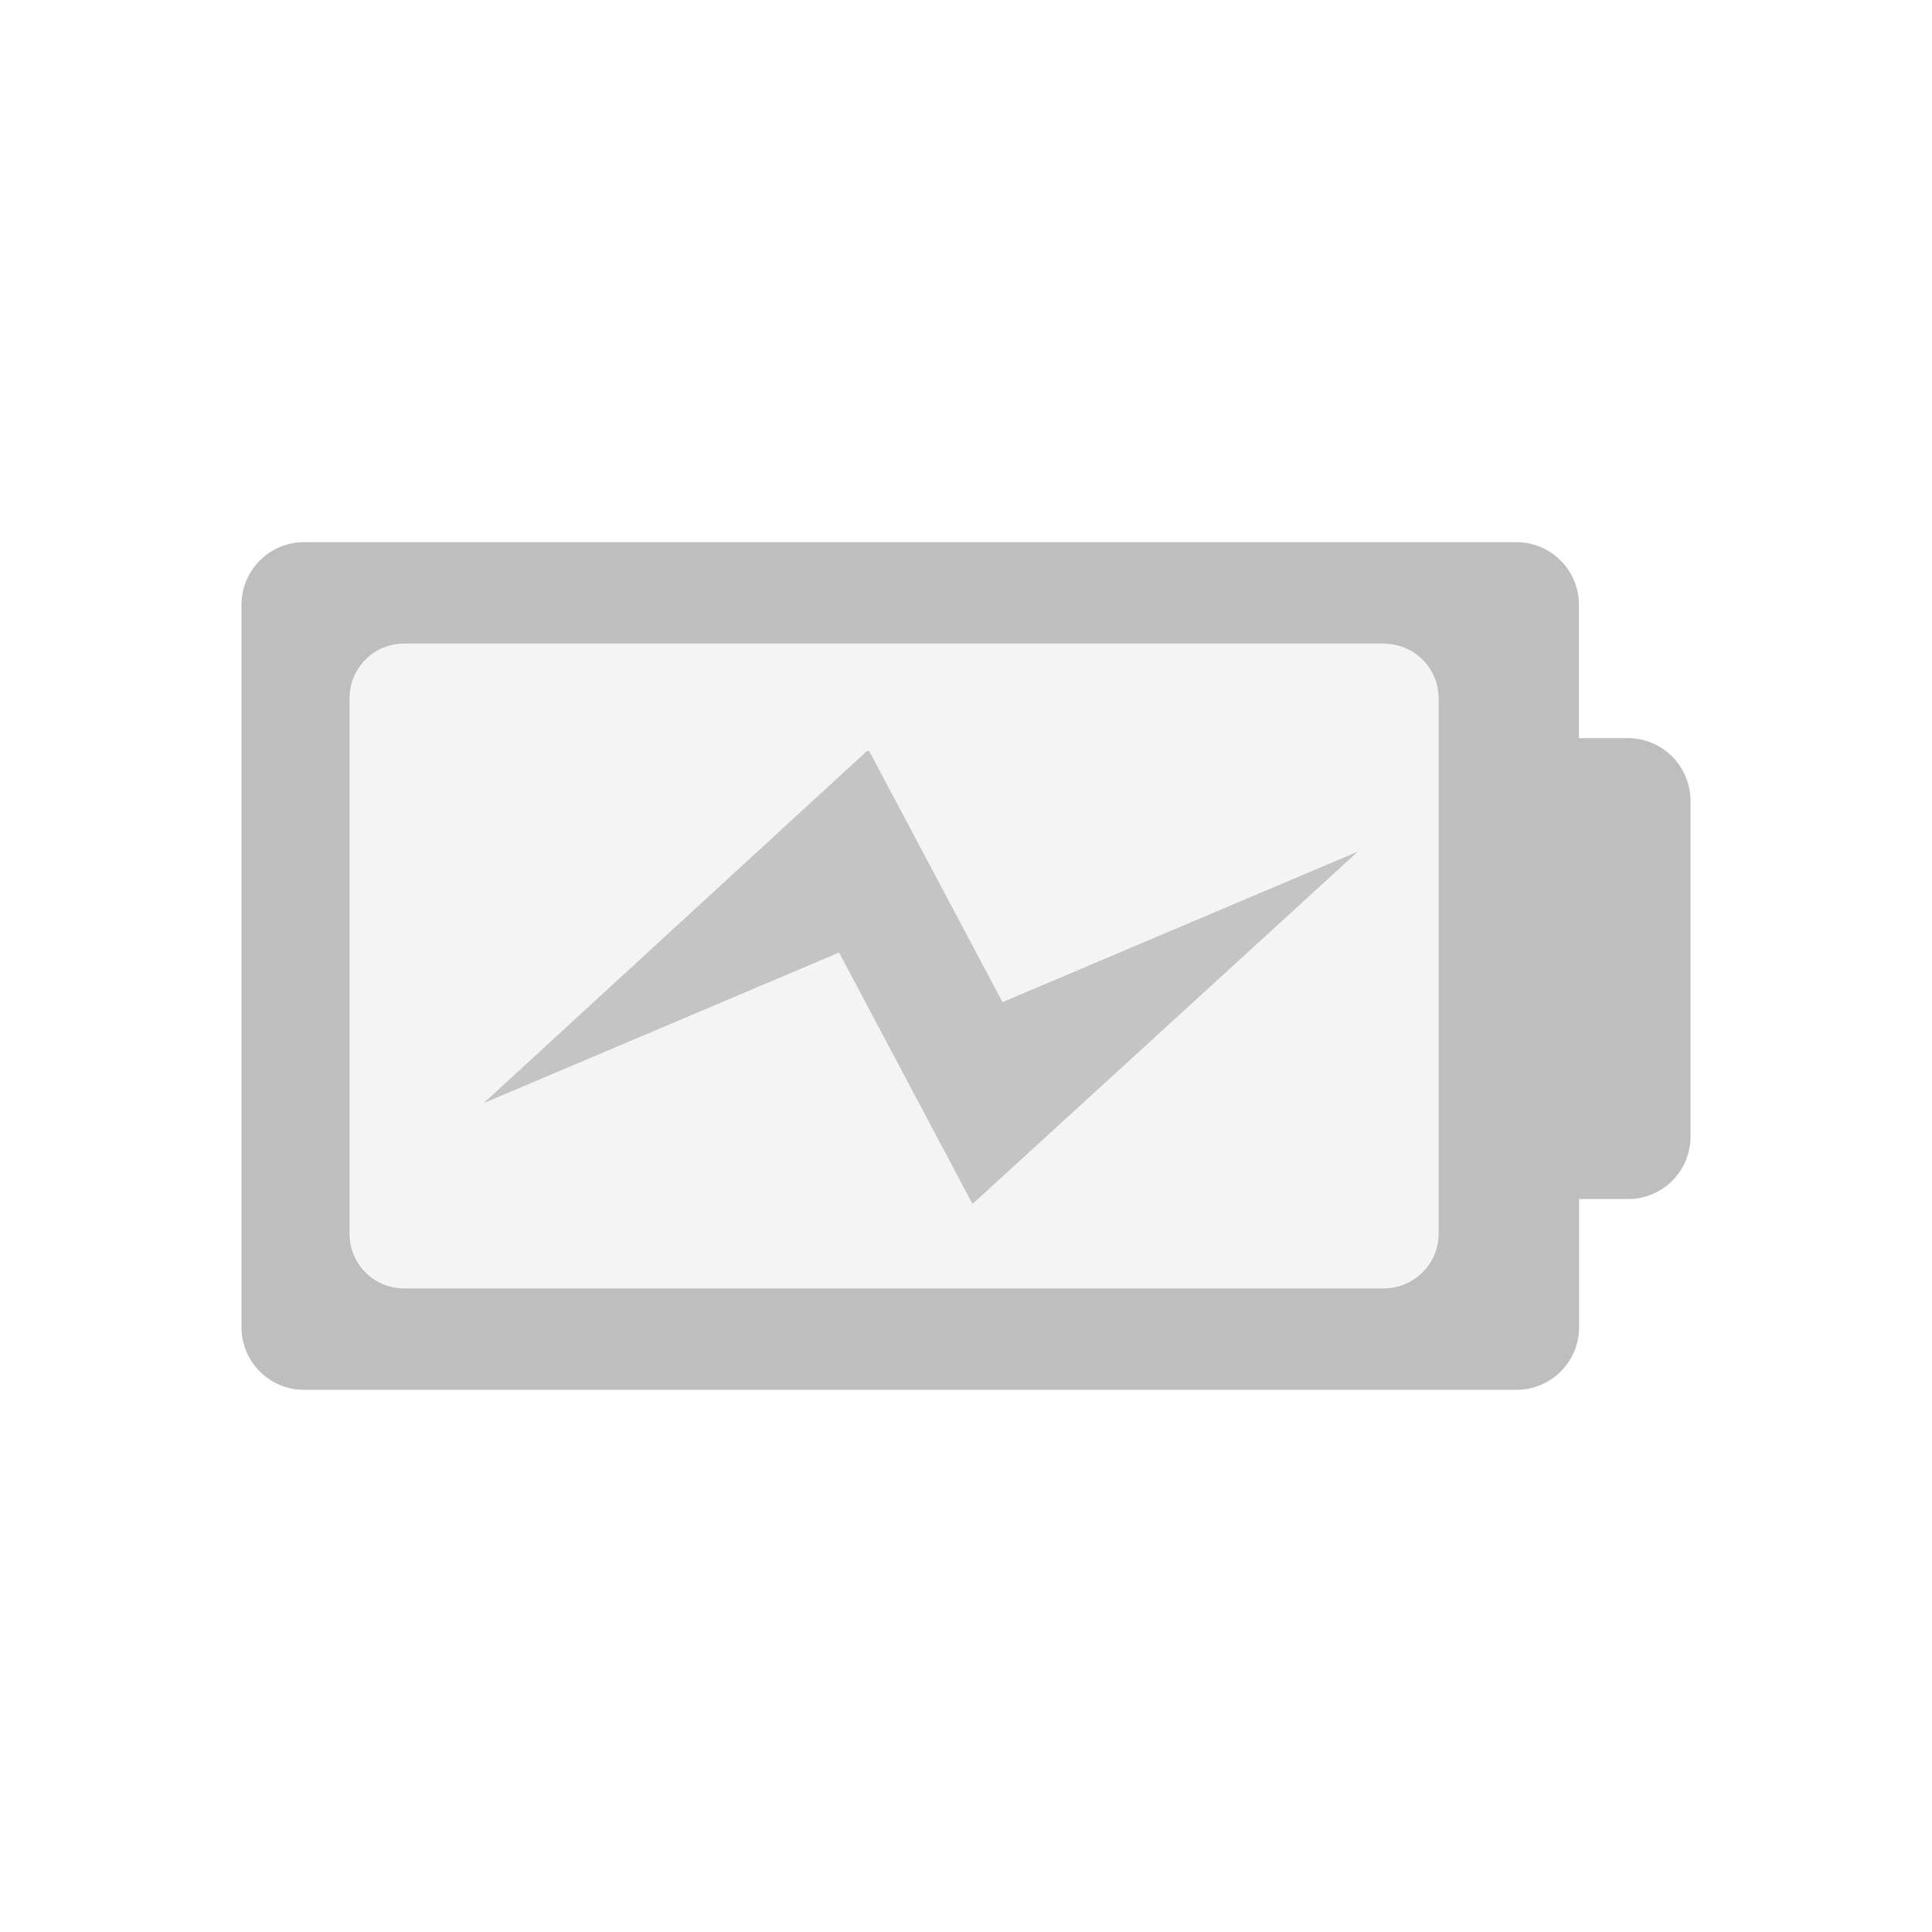 <?xml version="1.0" encoding="UTF-8" standalone="no"?>
<!-- Created with Inkscape (http://www.inkscape.org/) -->

<svg
   xmlns:dc="http://purl.org/dc/elements/1.1/"
   xmlns:cc="http://creativecommons.org/ns#"
   xmlns:rdf="http://www.w3.org/1999/02/22-rdf-syntax-ns#"
   xmlns:svg="http://www.w3.org/2000/svg"
   xmlns="http://www.w3.org/2000/svg"
   xmlns:sodipodi="http://sodipodi.sourceforge.net/DTD/sodipodi-0.dtd"
   xmlns:inkscape="http://www.inkscape.org/namespaces/inkscape"
   id="svg7384"
   style="enable-background:new"
   height="16"
   width="16"
   version="1.1"
   inkscape:version="0.92.1 r15371"
   sodipodi:docname="battery-low-charging-symbolic.svg">
  <sodipodi:namedview
     pagecolor="#f0f0f0"
     bordercolor="#666666"
     borderopacity="1"
     objecttolerance="10"
     gridtolerance="10"
     guidetolerance="10"
     inkscape:pageopacity="0"
     inkscape:pageshadow="2"
     inkscape:window-width="1600"
     inkscape:window-height="840"
     id="namedview11"
     showgrid="false"
     inkscape:zoom="29.5"
     inkscape:cx="6.9562255"
     inkscape:cy="7.9094473"
     inkscape:window-x="0"
     inkscape:window-y="32"
     inkscape:window-maximized="1"
     inkscape:current-layer="g10476"
     inkscape:pagecheckerboard="false" />
  <title
     id="title8473">Paper Symbolic Icon Theme</title>
  <defs
     id="defs7386">
    <filter
       id="filter7554"
       style="color-interpolation-filters:sRGB">
      <feBlend
         id="feBlend7556"
         in2="BackgroundImage"
         mode="darken" />
    </filter>
    <filter
       style="color-interpolation-filters:sRGB"
       id="filter7554-5">
      <feBlend
         mode="darken"
         in2="BackgroundImage"
         id="feBlend7556-6" />
    </filter>
  </defs>
  <g
     id="g10476">
    <g
       id="g7341">
      <path
         sodipodi:nodetypes="sscssscss"
         inkscape:connector-curvature="0"
         style="fill:#bebebe;fill-opacity:0.157;stroke-width:0.857;enable-background:new"
         d="m 3.348,5.33 h 8.109 c 0.252,0 0.457,0.201 0.457,0.453 v 4.434 c 0,0.252 -0.205,0.453 -0.457,0.453 H 3.348 c -0.252,0 -0.453,-0.201 -0.453,-0.453 V 5.783 c 0,-0.252 0.201,-0.453 0.453,-0.453 z"
         id="path10474" />
      <g
         id="g7329">
        <g
           style="enable-background:new"
           id="g10462">
          <path
             sodipodi:nodetypes="cccccccc"
             id="path841-6"
             d="m 7.18,6.22 h 0.018 l 1.104,2.08 2.941,-1.246 -3.189,2.916 -1.105,-2.082 -2.941,1.246 z"
             style="fill:#bebebe;fill-opacity:0.667;stroke-width:0.709;enable-background:new"
             inkscape:connector-curvature="0" />
          <g
             transform="matrix(0.01,0,0,0.01,-9.463,29.89)"
             style="fill:#ffffff;fill-opacity:1"
             id="g5-4-7" />
          <g
             transform="matrix(0.01,0,0,0.01,22.983,29.453)"
             style="fill:#ffffff;fill-opacity:1"
             id="g5-4-6" />
          <g
             transform="matrix(0.01,0,0,0.01,-14.412,5.55)"
             id="g5-4"
             style="fill:#ffffff;fill-opacity:1" />
          <g
             transform="matrix(0.01,0,0,0.01,18.034,5.113)"
             id="g5-4-6-9"
             style="fill:#ffffff;fill-opacity:1" />
          <path
             inkscape:connector-curvature="0"
             style="fill:#bebebe;fill-opacity:1;stroke-width:0.857;enable-background:new"
             d="m 2.518,4.49 c -0.286,0 -0.518,0.233 -0.518,0.518 v 5.984 c 0,0.286 0.232,0.518 0.518,0.518 H 12.559 c 0.286,0 0.518,-0.232 0.518,-0.518 V 9.93 h 0.406 C 13.769,9.93 14,9.699 14,9.412 V 6.633 C 14,6.347 13.769,6.113 13.482,6.113 h -0.406 v -1.105 c 0,-0.285 -0.231,-0.518 -0.518,-0.518 z m 0.83,0.84 h 8.109 c 0.252,0 0.457,0.201 0.457,0.453 v 4.434 c 0,0.252 -0.205,0.453 -0.457,0.453 H 3.348 c -0.252,0 -0.453,-0.201 -0.453,-0.453 V 5.783 c 0,-0.252 0.201,-0.453 0.453,-0.453 z"
             id="path854-3-1" />
        </g>
        <path
           inkscape:connector-curvature="0"
           style="fill:#bebebe;fill-opacity:0.667;stroke-width:0.709;enable-background:new"
           d="m 7.18,6.22 h 0.018 l 1.104,2.08 2.941,-1.246 -3.189,2.916 -1.105,-2.082 -2.941,1.246 z"
           id="path10464"
           sodipodi:nodetypes="cccccccc" />
      </g>
    </g>
    <g
       id="g10466"
       style="fill:#ffffff;fill-opacity:1"
       transform="matrix(0.01,0,0,0.01,-9.463,29.89)" />
    <g
       id="g10468"
       style="fill:#ffffff;fill-opacity:1"
       transform="matrix(0.01,0,0,0.01,22.983,29.453)" />
    <g
       style="fill:#ffffff;fill-opacity:1"
       id="g10470"
       transform="matrix(0.01,0,0,0.01,-14.412,5.55)" />
    <g
       style="fill:#ffffff;fill-opacity:1"
       id="g10472"
       transform="matrix(0.01,0,0,0.01,18.034,5.113)" />
  </g>
</svg>
